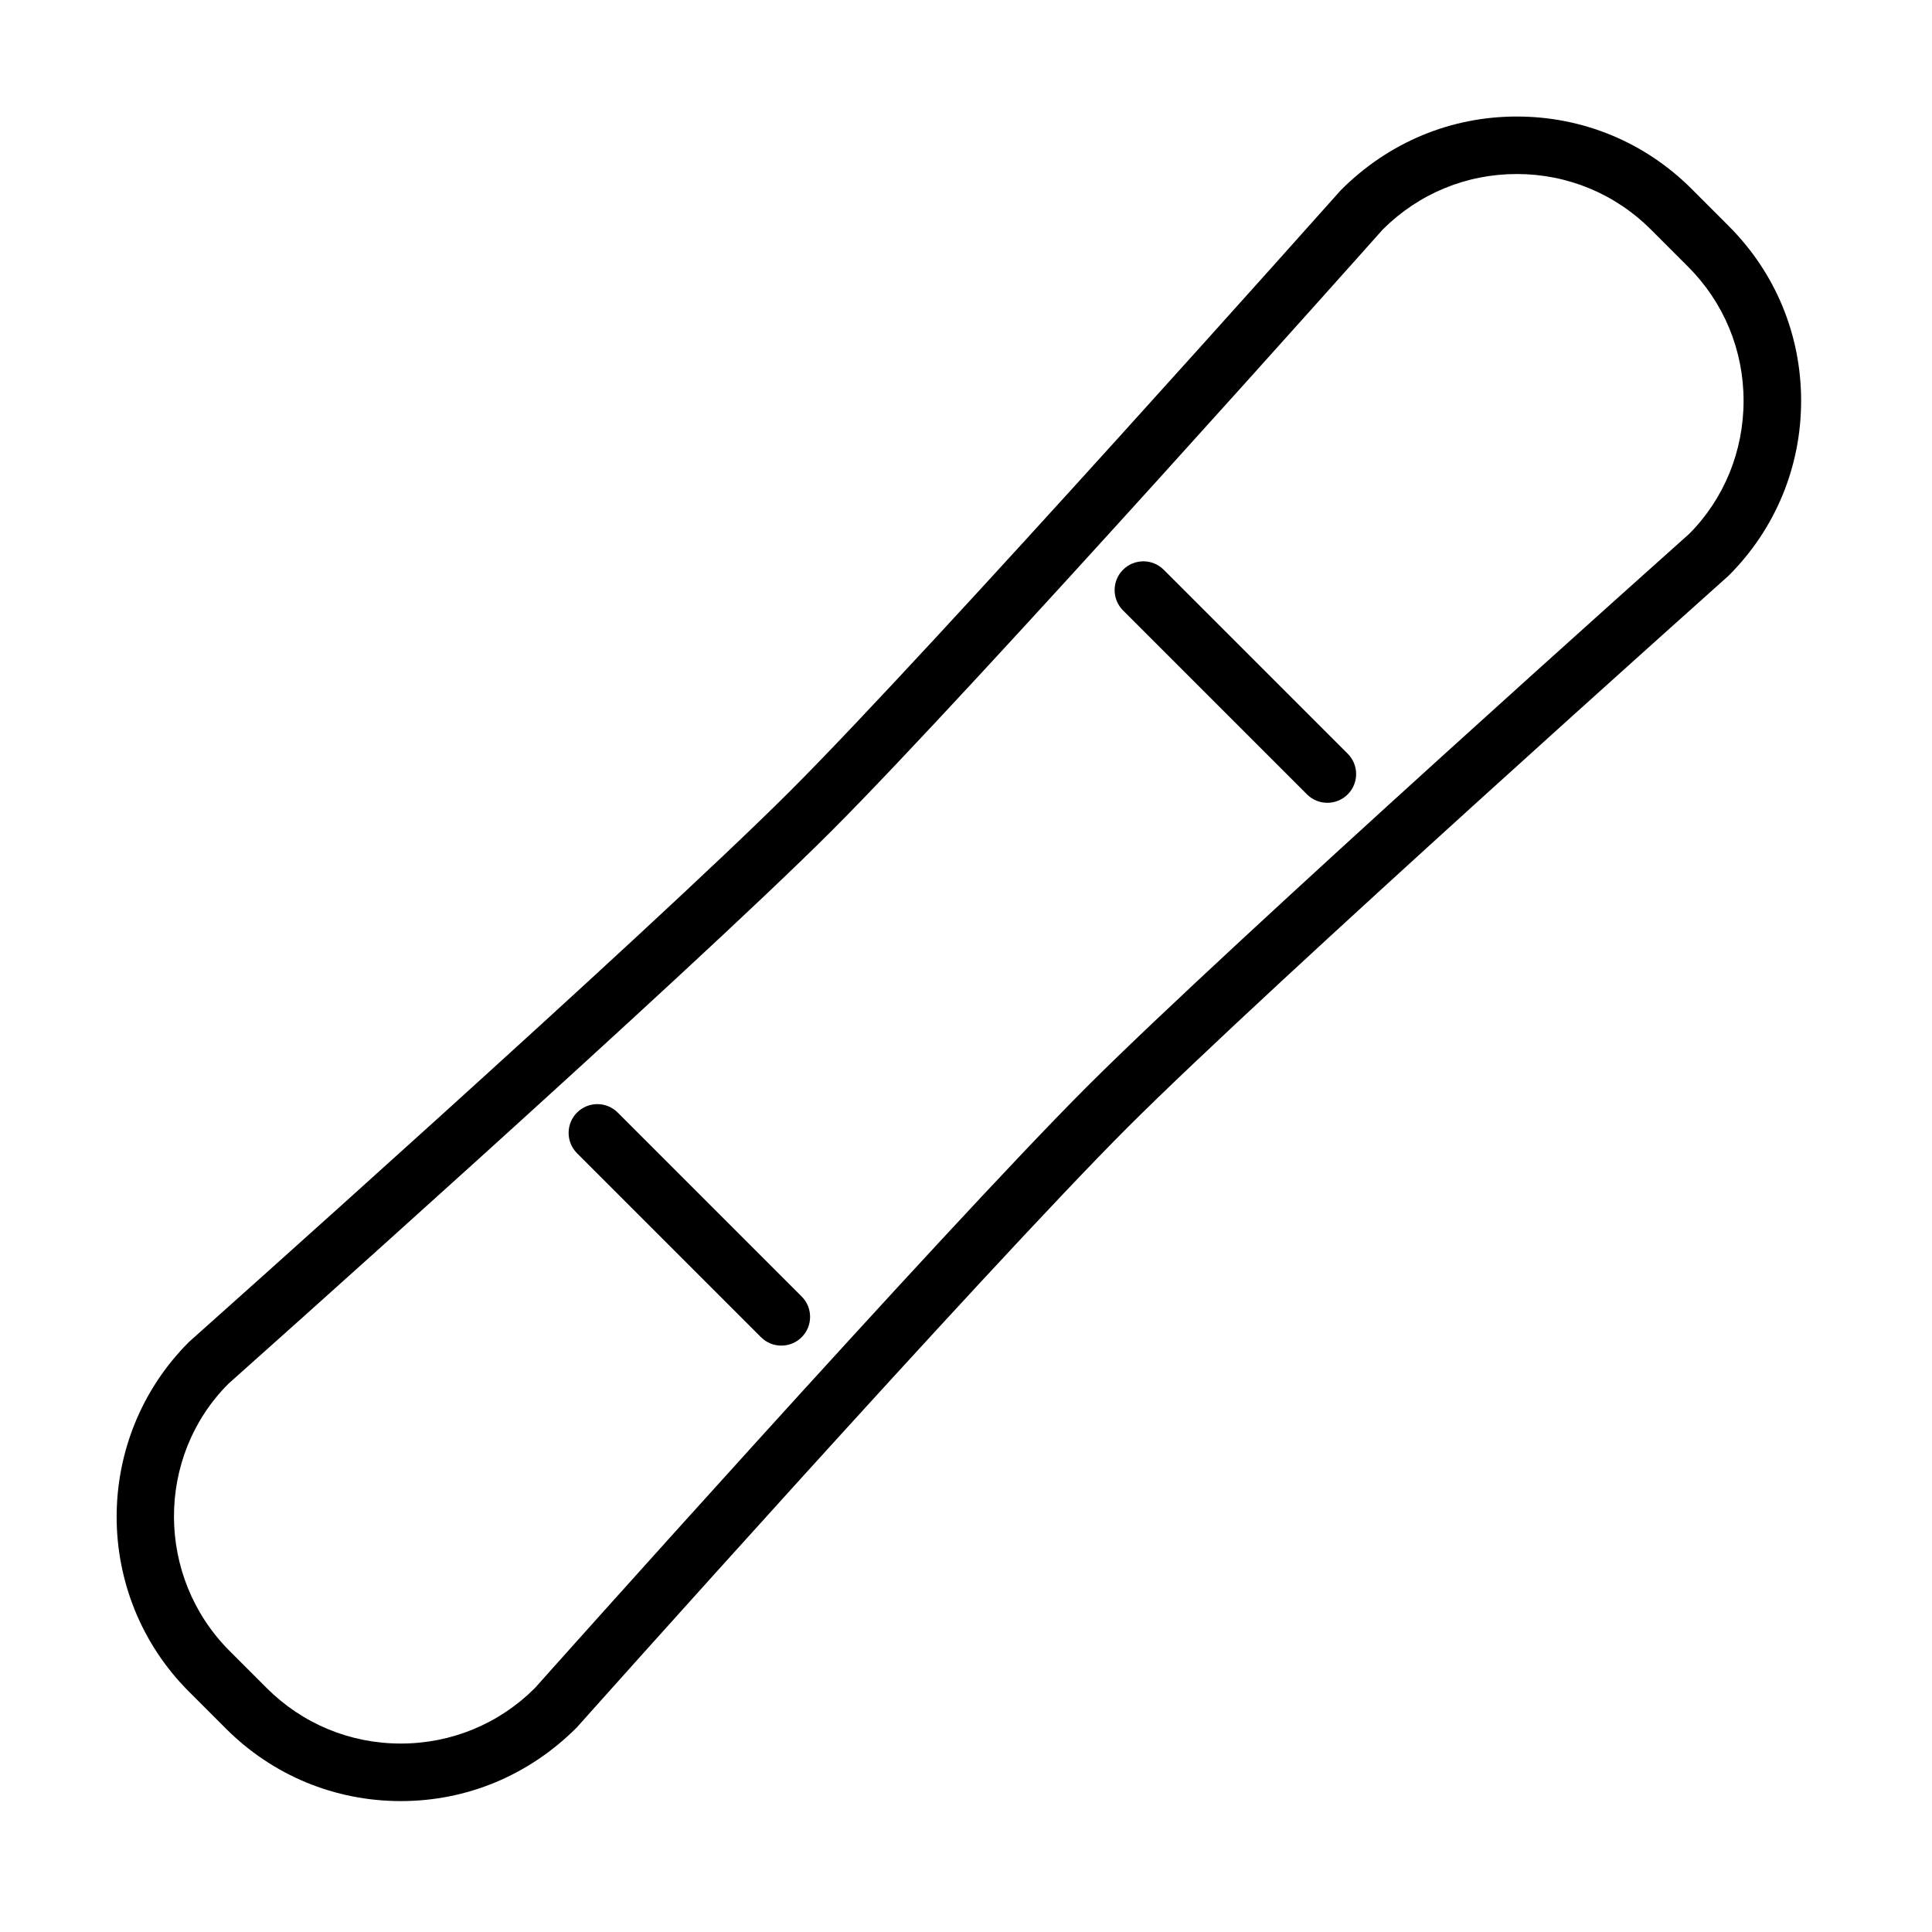 <?xml version="1.0" encoding="UTF-8"?> <svg xmlns="http://www.w3.org/2000/svg" width="70" height="70" viewBox="0 0 70 70" fill="none"> <path d="M62.633 8.188L61.292 6.846C59.6 5.153 57.35 4.222 54.958 4.222C52.565 4.222 50.315 5.153 48.581 6.89C48.434 7.055 33.791 23.498 28.645 28.644C23.499 33.791 7.056 48.434 6.846 48.622C3.353 52.115 3.353 57.799 6.846 61.291L8.188 62.633C9.88 64.325 12.13 65.257 14.523 65.257C16.916 65.257 19.165 64.324 20.898 62.59C21.045 62.424 35.706 45.997 40.852 40.851C45.999 35.704 62.425 21.044 62.633 20.856C64.326 19.164 65.258 16.914 65.258 14.521C65.258 12.129 64.326 9.879 62.633 8.188ZM61.203 19.342C61.037 19.489 44.567 34.189 39.378 39.377C34.19 44.565 19.49 61.036 19.383 61.159C18.084 62.458 16.358 63.172 14.522 63.172C12.686 63.172 10.96 62.458 9.661 61.159L8.319 59.817C5.639 57.138 5.639 52.776 8.275 50.137C8.441 49.989 24.929 35.306 30.118 30.117C35.307 24.928 49.99 8.441 50.096 8.319C51.395 7.02 53.121 6.305 54.957 6.305C56.792 6.305 58.519 7.02 59.818 8.319L61.159 9.66C62.458 10.959 63.173 12.685 63.173 14.521C63.173 16.358 62.458 18.084 61.203 19.342Z" fill="black"></path> <path d="M42.164 20.643C41.757 20.236 41.097 20.236 40.69 20.643C40.283 21.05 40.283 21.71 40.69 22.117L47.355 28.782C47.559 28.986 47.826 29.087 48.092 29.087C48.359 29.087 48.626 28.986 48.83 28.782C49.237 28.376 49.237 27.715 48.83 27.308L42.164 20.643Z" fill="black"></path> <path d="M22.381 40.31C21.973 39.903 21.314 39.903 20.907 40.31C20.5 40.717 20.5 41.377 20.907 41.784L27.572 48.449C27.776 48.653 28.042 48.754 28.309 48.754C28.576 48.754 28.843 48.653 29.046 48.449C29.453 48.042 29.453 47.383 29.046 46.975L22.381 40.31Z" fill="black"></path> </svg> 
